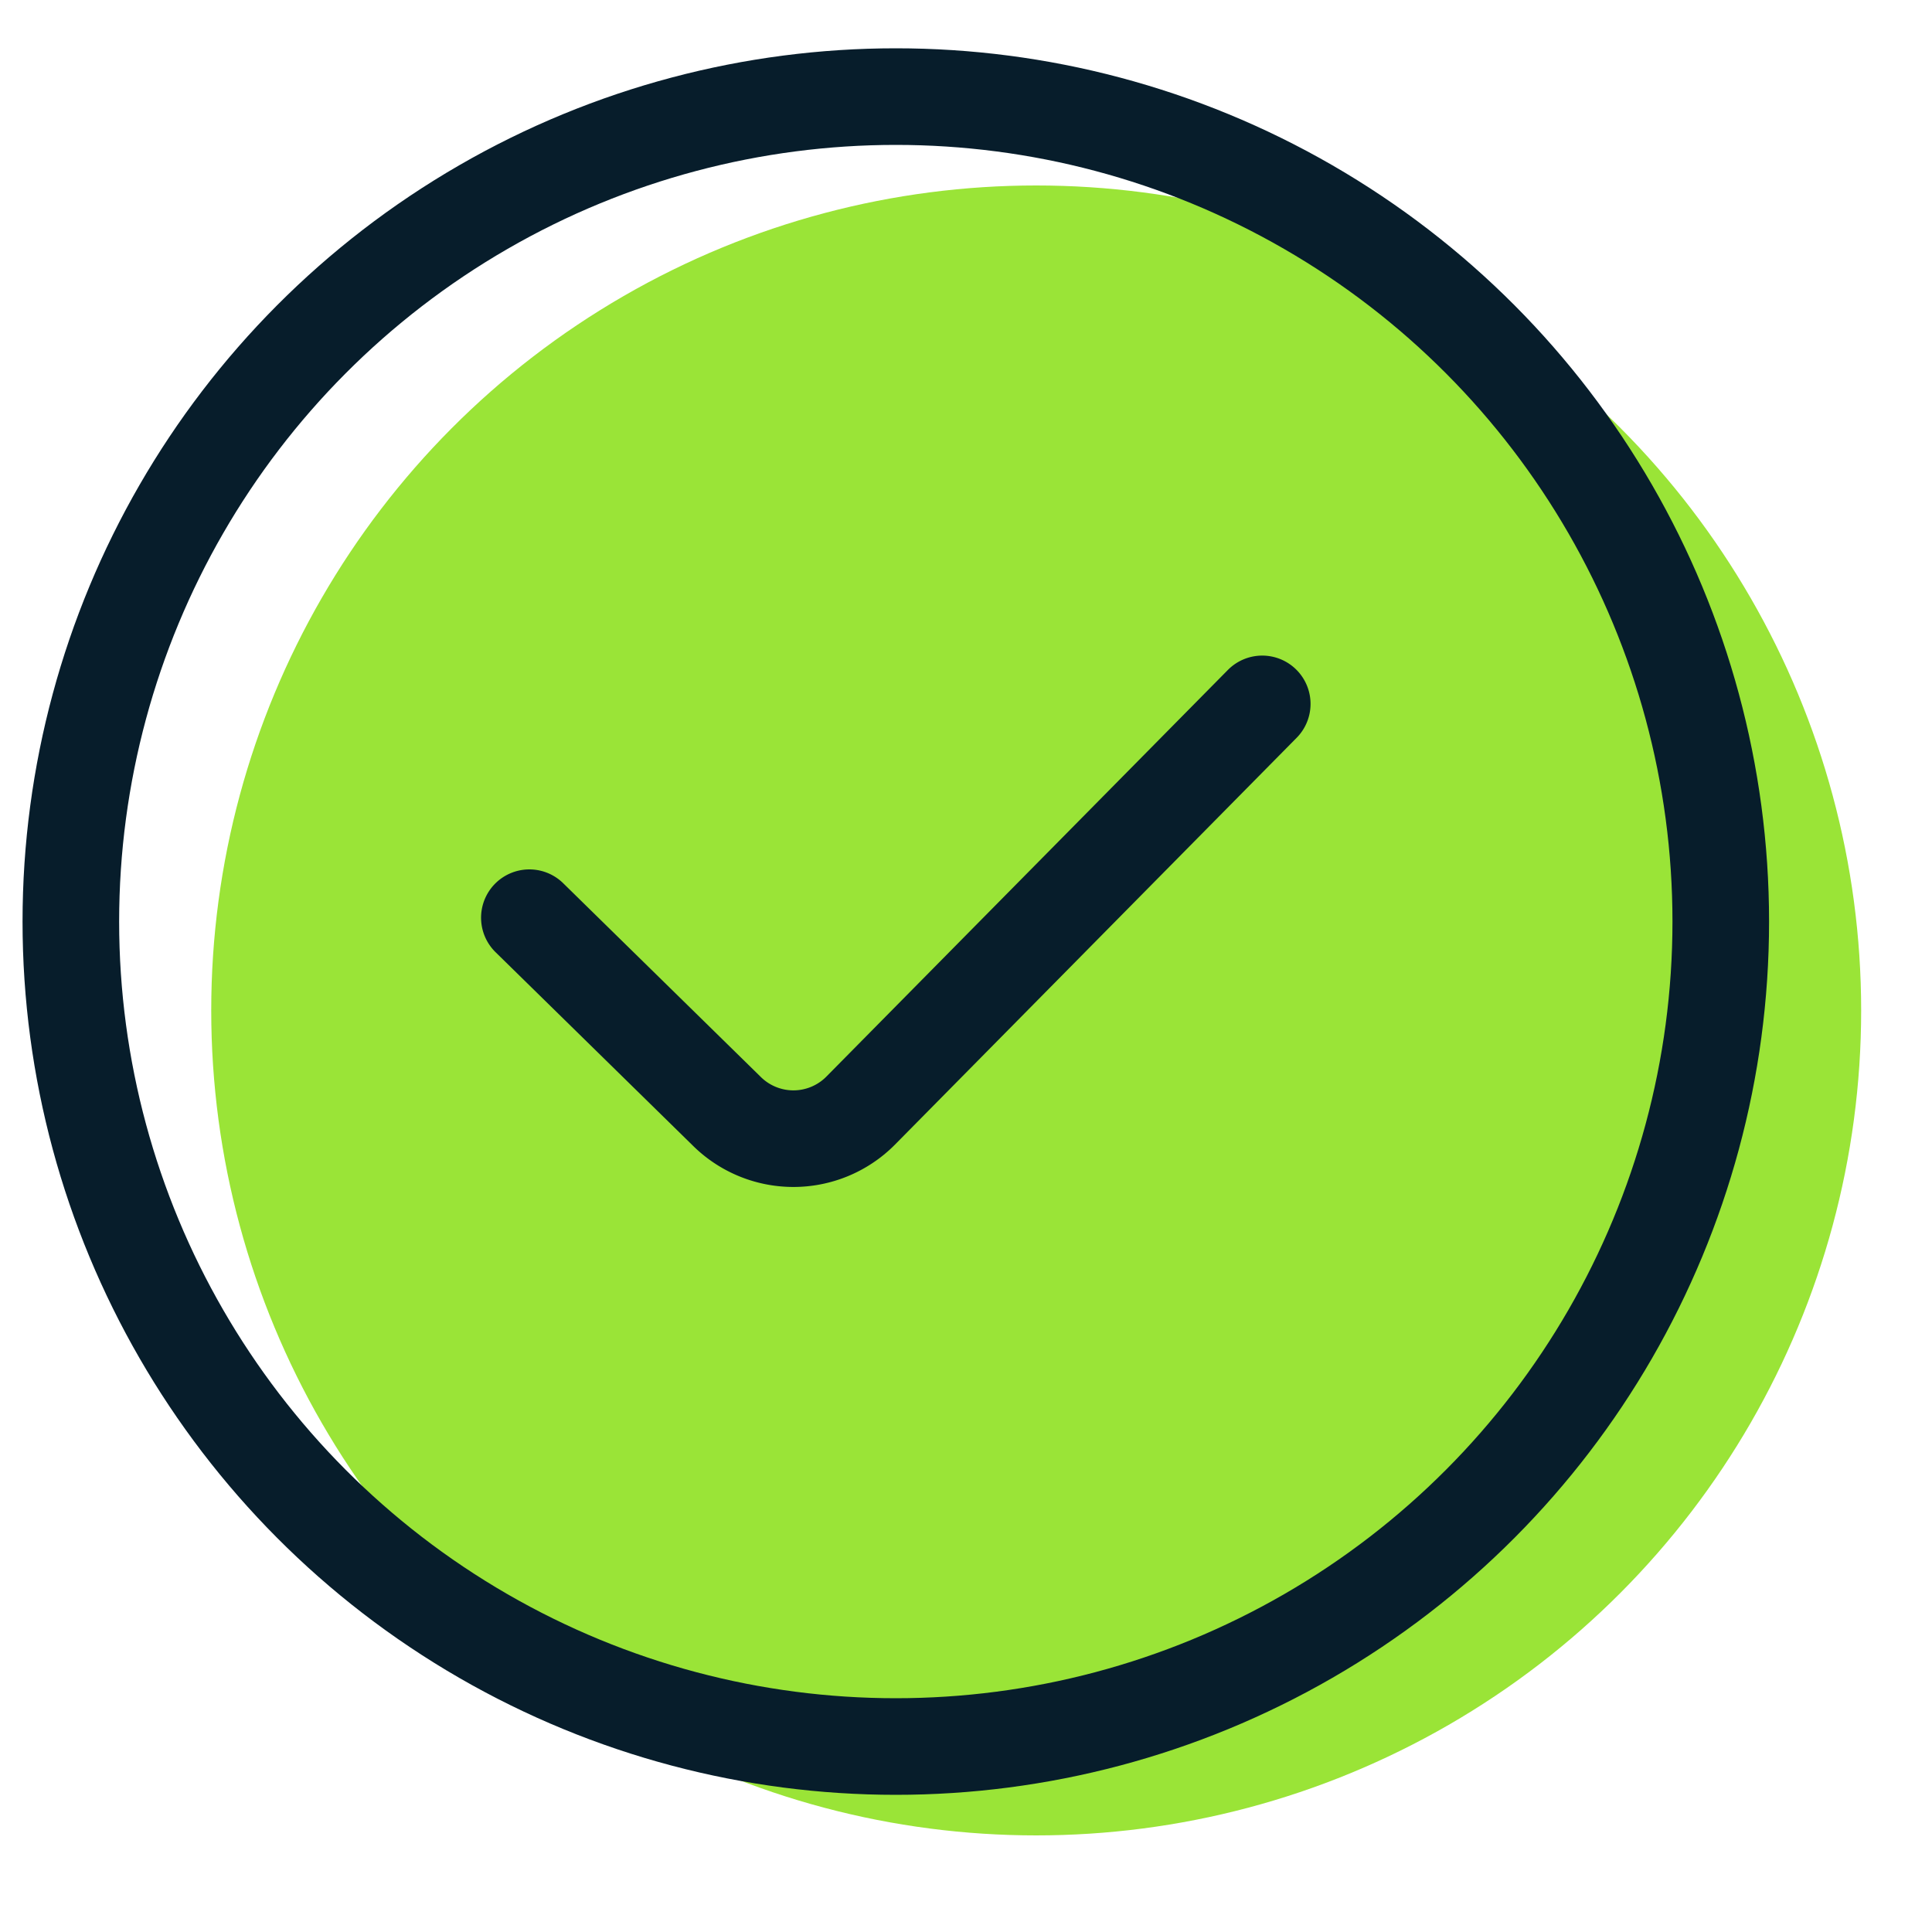 <svg xmlns="http://www.w3.org/2000/svg" width="30" height="30" viewBox="0 0 30 30"><defs><style>.a{fill:#9ae437;}.b{fill:none;stroke:#071d2b;stroke-linecap:round;stroke-linejoin:round;stroke-width:1.5px;}</style></defs><circle class="a" cx="16.09" cy="15.69" r="12.81"/><circle class="b" cx="13.91" cy="14.31" r="12.81"/><path class="b" d="M19.6,10.93l-6.24,6.32a1.47,1.47,0,0,1-2.08,0l-3.06-3"/></svg>